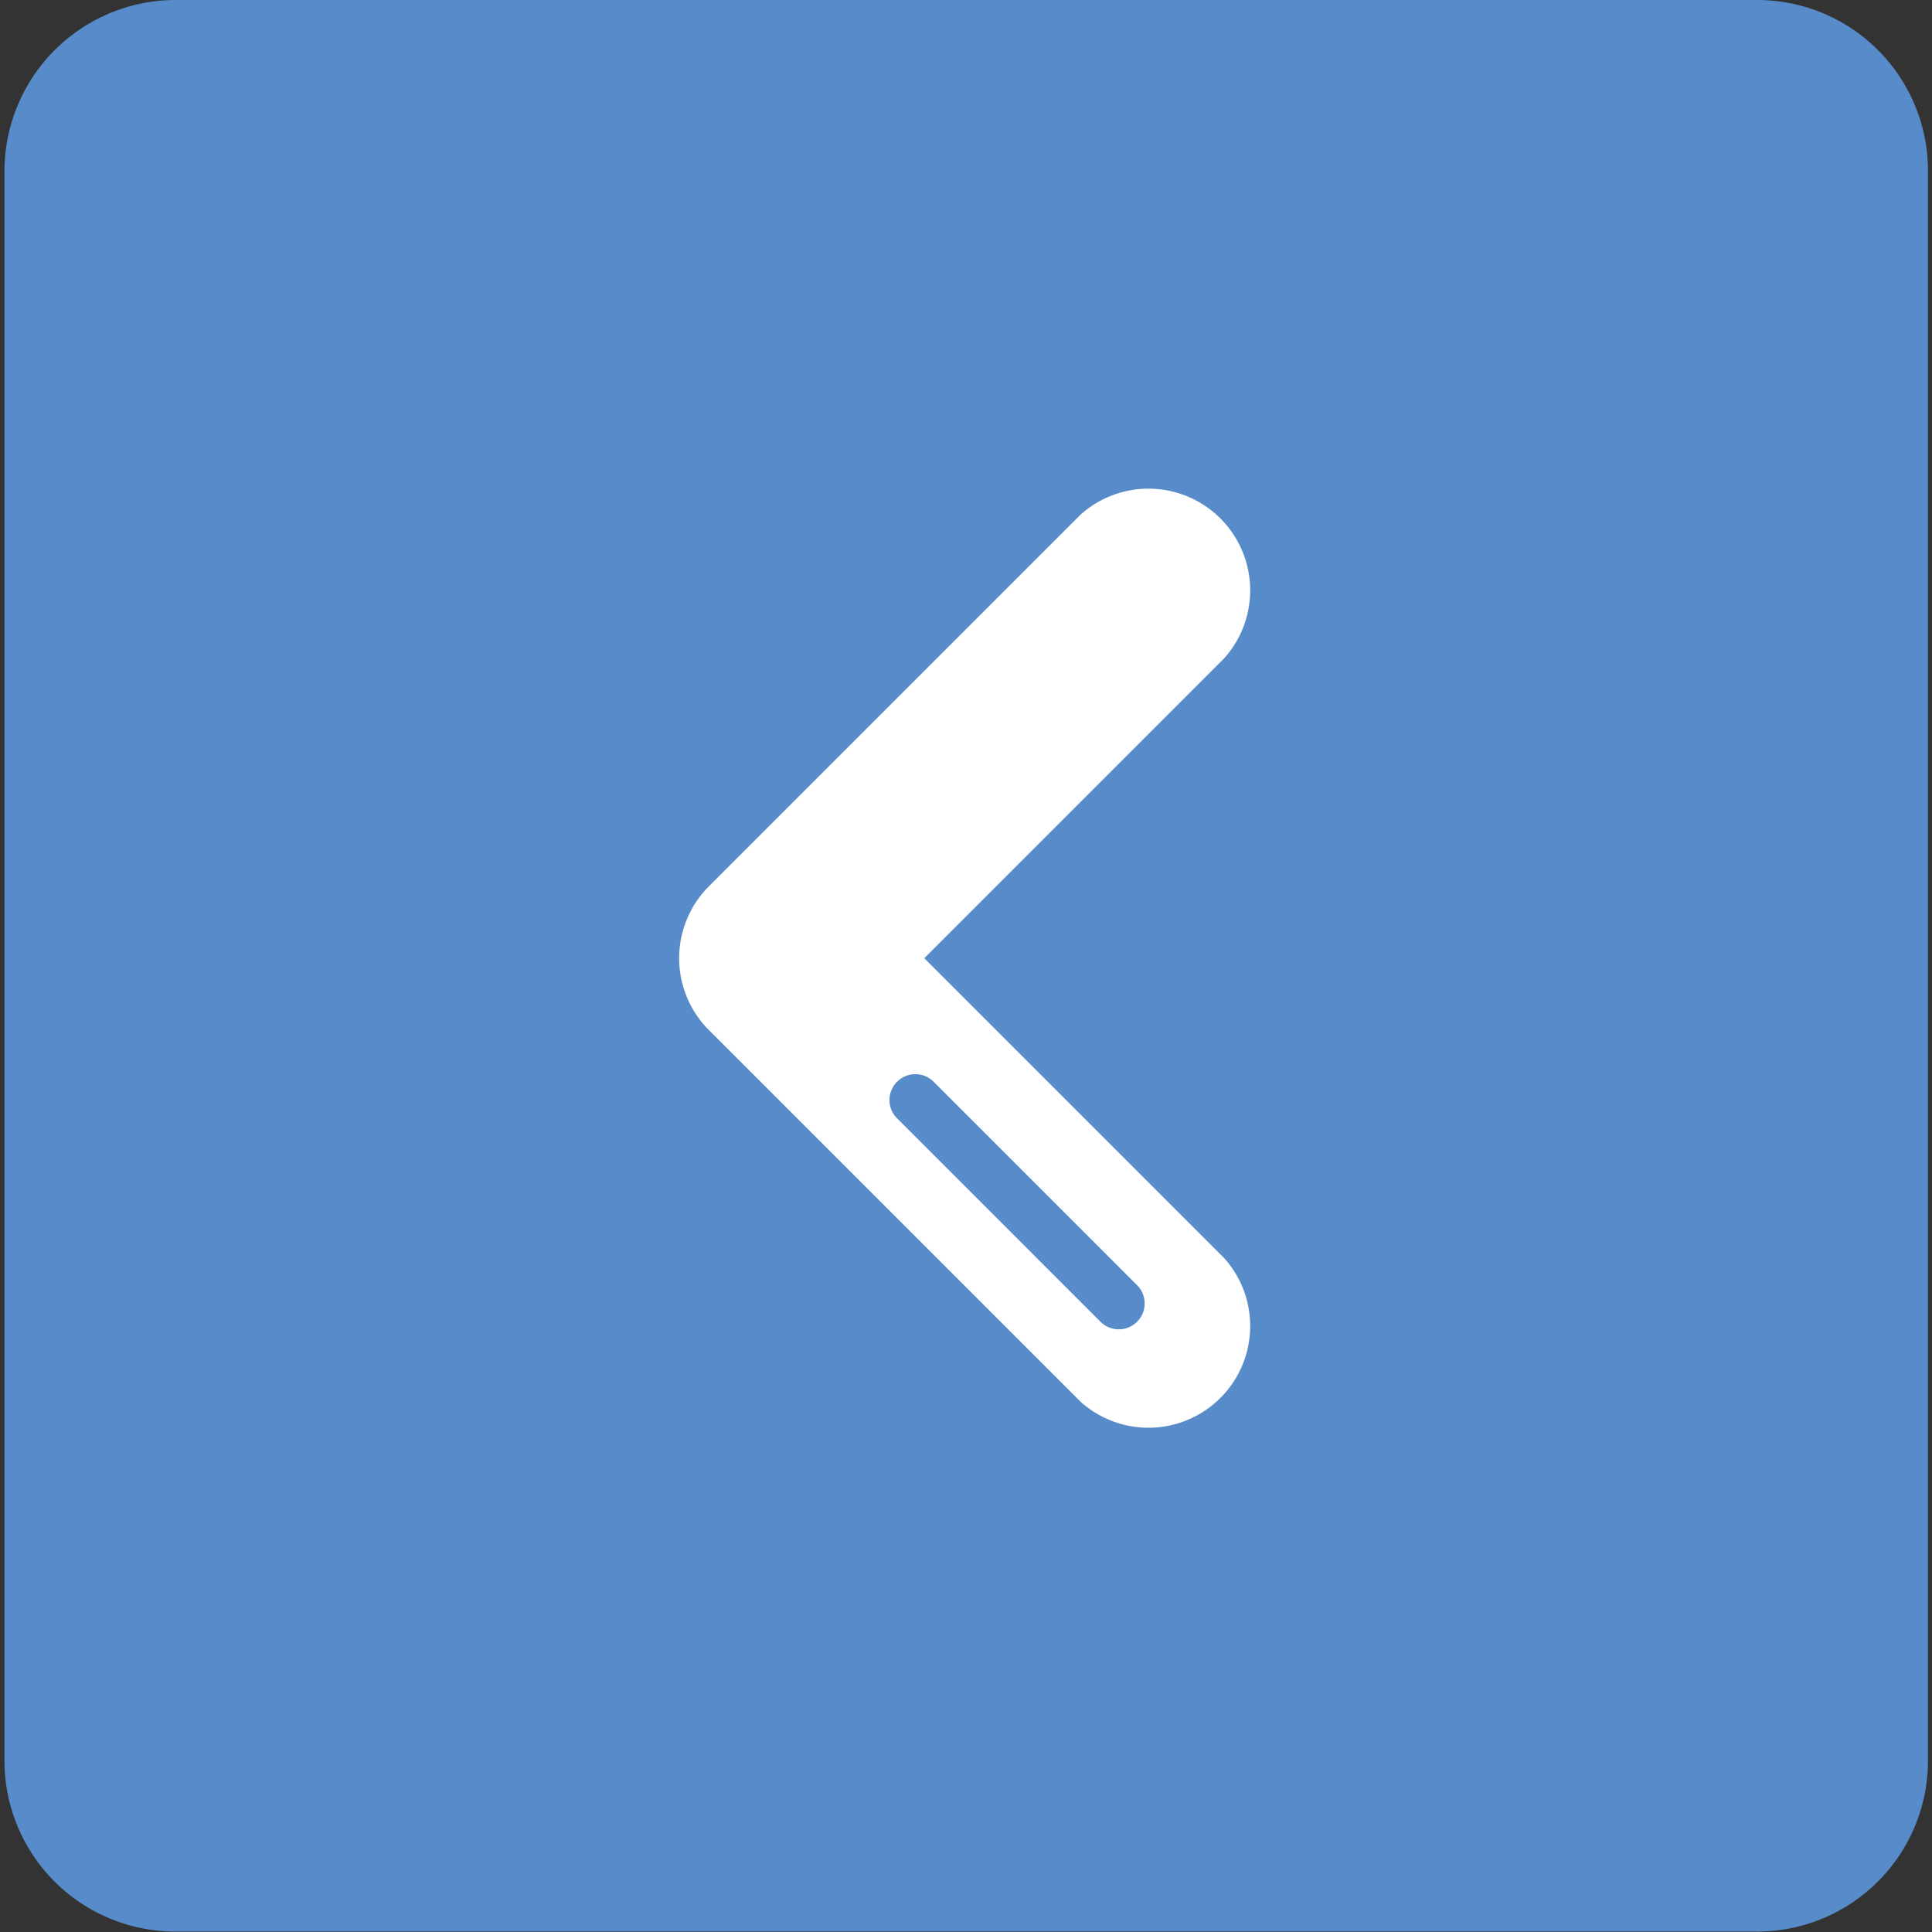 <svg id="Calque_1" data-name="Calque 1" xmlns="http://www.w3.org/2000/svg" viewBox="0 0 43.31 43.31">
  <rect x="0" y="0" width="43.31" height="43.31" fill="#333333" stroke="none"/>
  <title>Plan de travail 161</title>
  <path d="M39.4,0H3.92A3.84,3.84,0,0,0,.1,3.85V39.47A3.83,3.83,0,0,0,3.92,43.3H39.4a3.83,3.83,0,0,0,3.82-3.83V3.85A3.83,3.83,0,0,0,39.4,0Z" fill="#578bc9"/>
  <path d="M20.72,21.48l6.72-6.72a2.28,2.28,0,0,0-3.22-3.22l-8.33,8.33a2.28,2.28,0,0,0,0,3.22l8.33,8.33a2.28,2.28,0,0,0,3.22-3.22Zm4.77,8.15a.58.58,0,0,1-.82,0L20.1,25.06a.58.58,0,0,1,.82-.82l4.58,4.58A.58.58,0,0,1,25.49,29.63Z" fill="#fff"/>
</svg>
